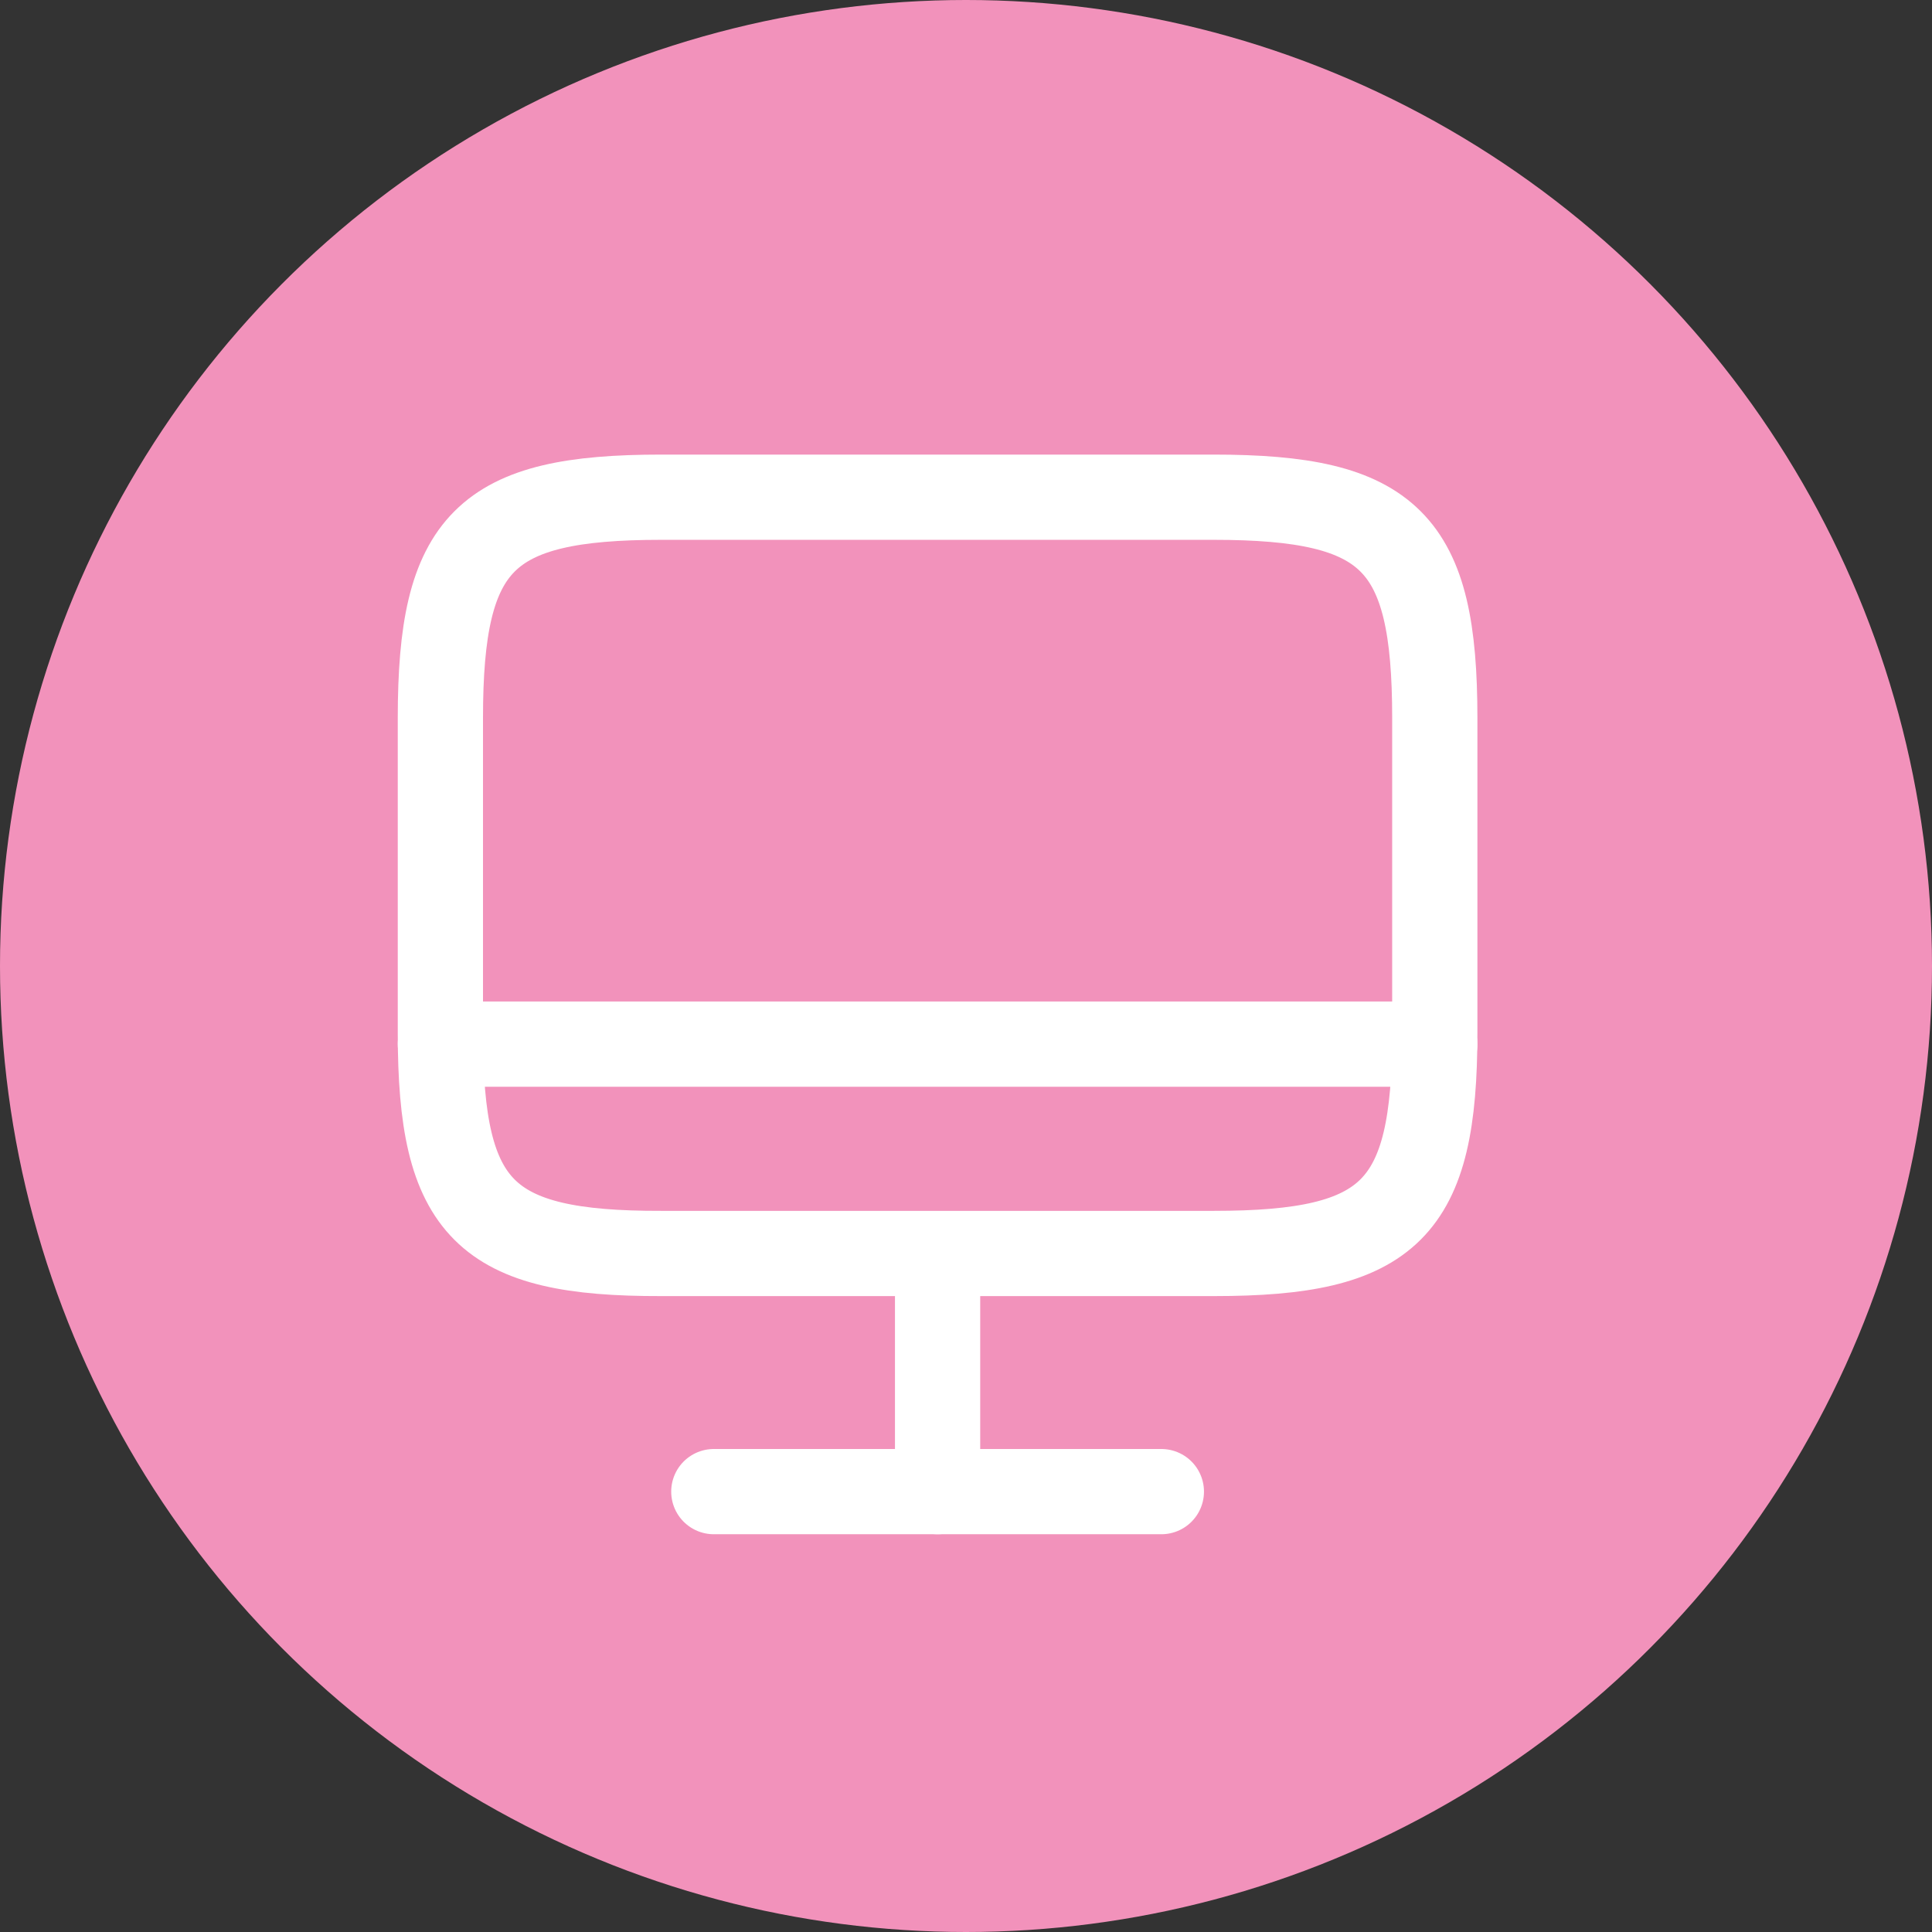 <svg width="34" height="34" viewBox="0 0 34 34" fill="none" xmlns="http://www.w3.org/2000/svg">
<rect x="0" y="0" width="34" height="34" fill="#333333" stroke="none"/>
<circle cx="17" cy="17" r="17" fill="#F292BB"/>
<path d="M11.635 8.75H21.356C24.471 8.75 25.25 9.529 25.25 12.635V18.174C25.25 21.289 24.471 22.059 21.365 22.059H11.635C8.529 22.067 7.75 21.289 7.75 18.183V12.635C7.75 9.529 8.529 8.75 11.635 8.75Z" stroke="white" stroke-width="1.5" stroke-linecap="round" stroke-linejoin="round"/>
<path d="M16.5 22.067V26.25" stroke="white" stroke-width="1.5" stroke-linecap="round" stroke-linejoin="round"/>
<path d="M7.75 18.375H25.25" stroke="white" stroke-width="1.5" stroke-linecap="round" stroke-linejoin="round"/>
<path d="M12.562 26.25H20.438" stroke="white" stroke-width="1.5" stroke-linecap="round" stroke-linejoin="round"/>
</svg>
